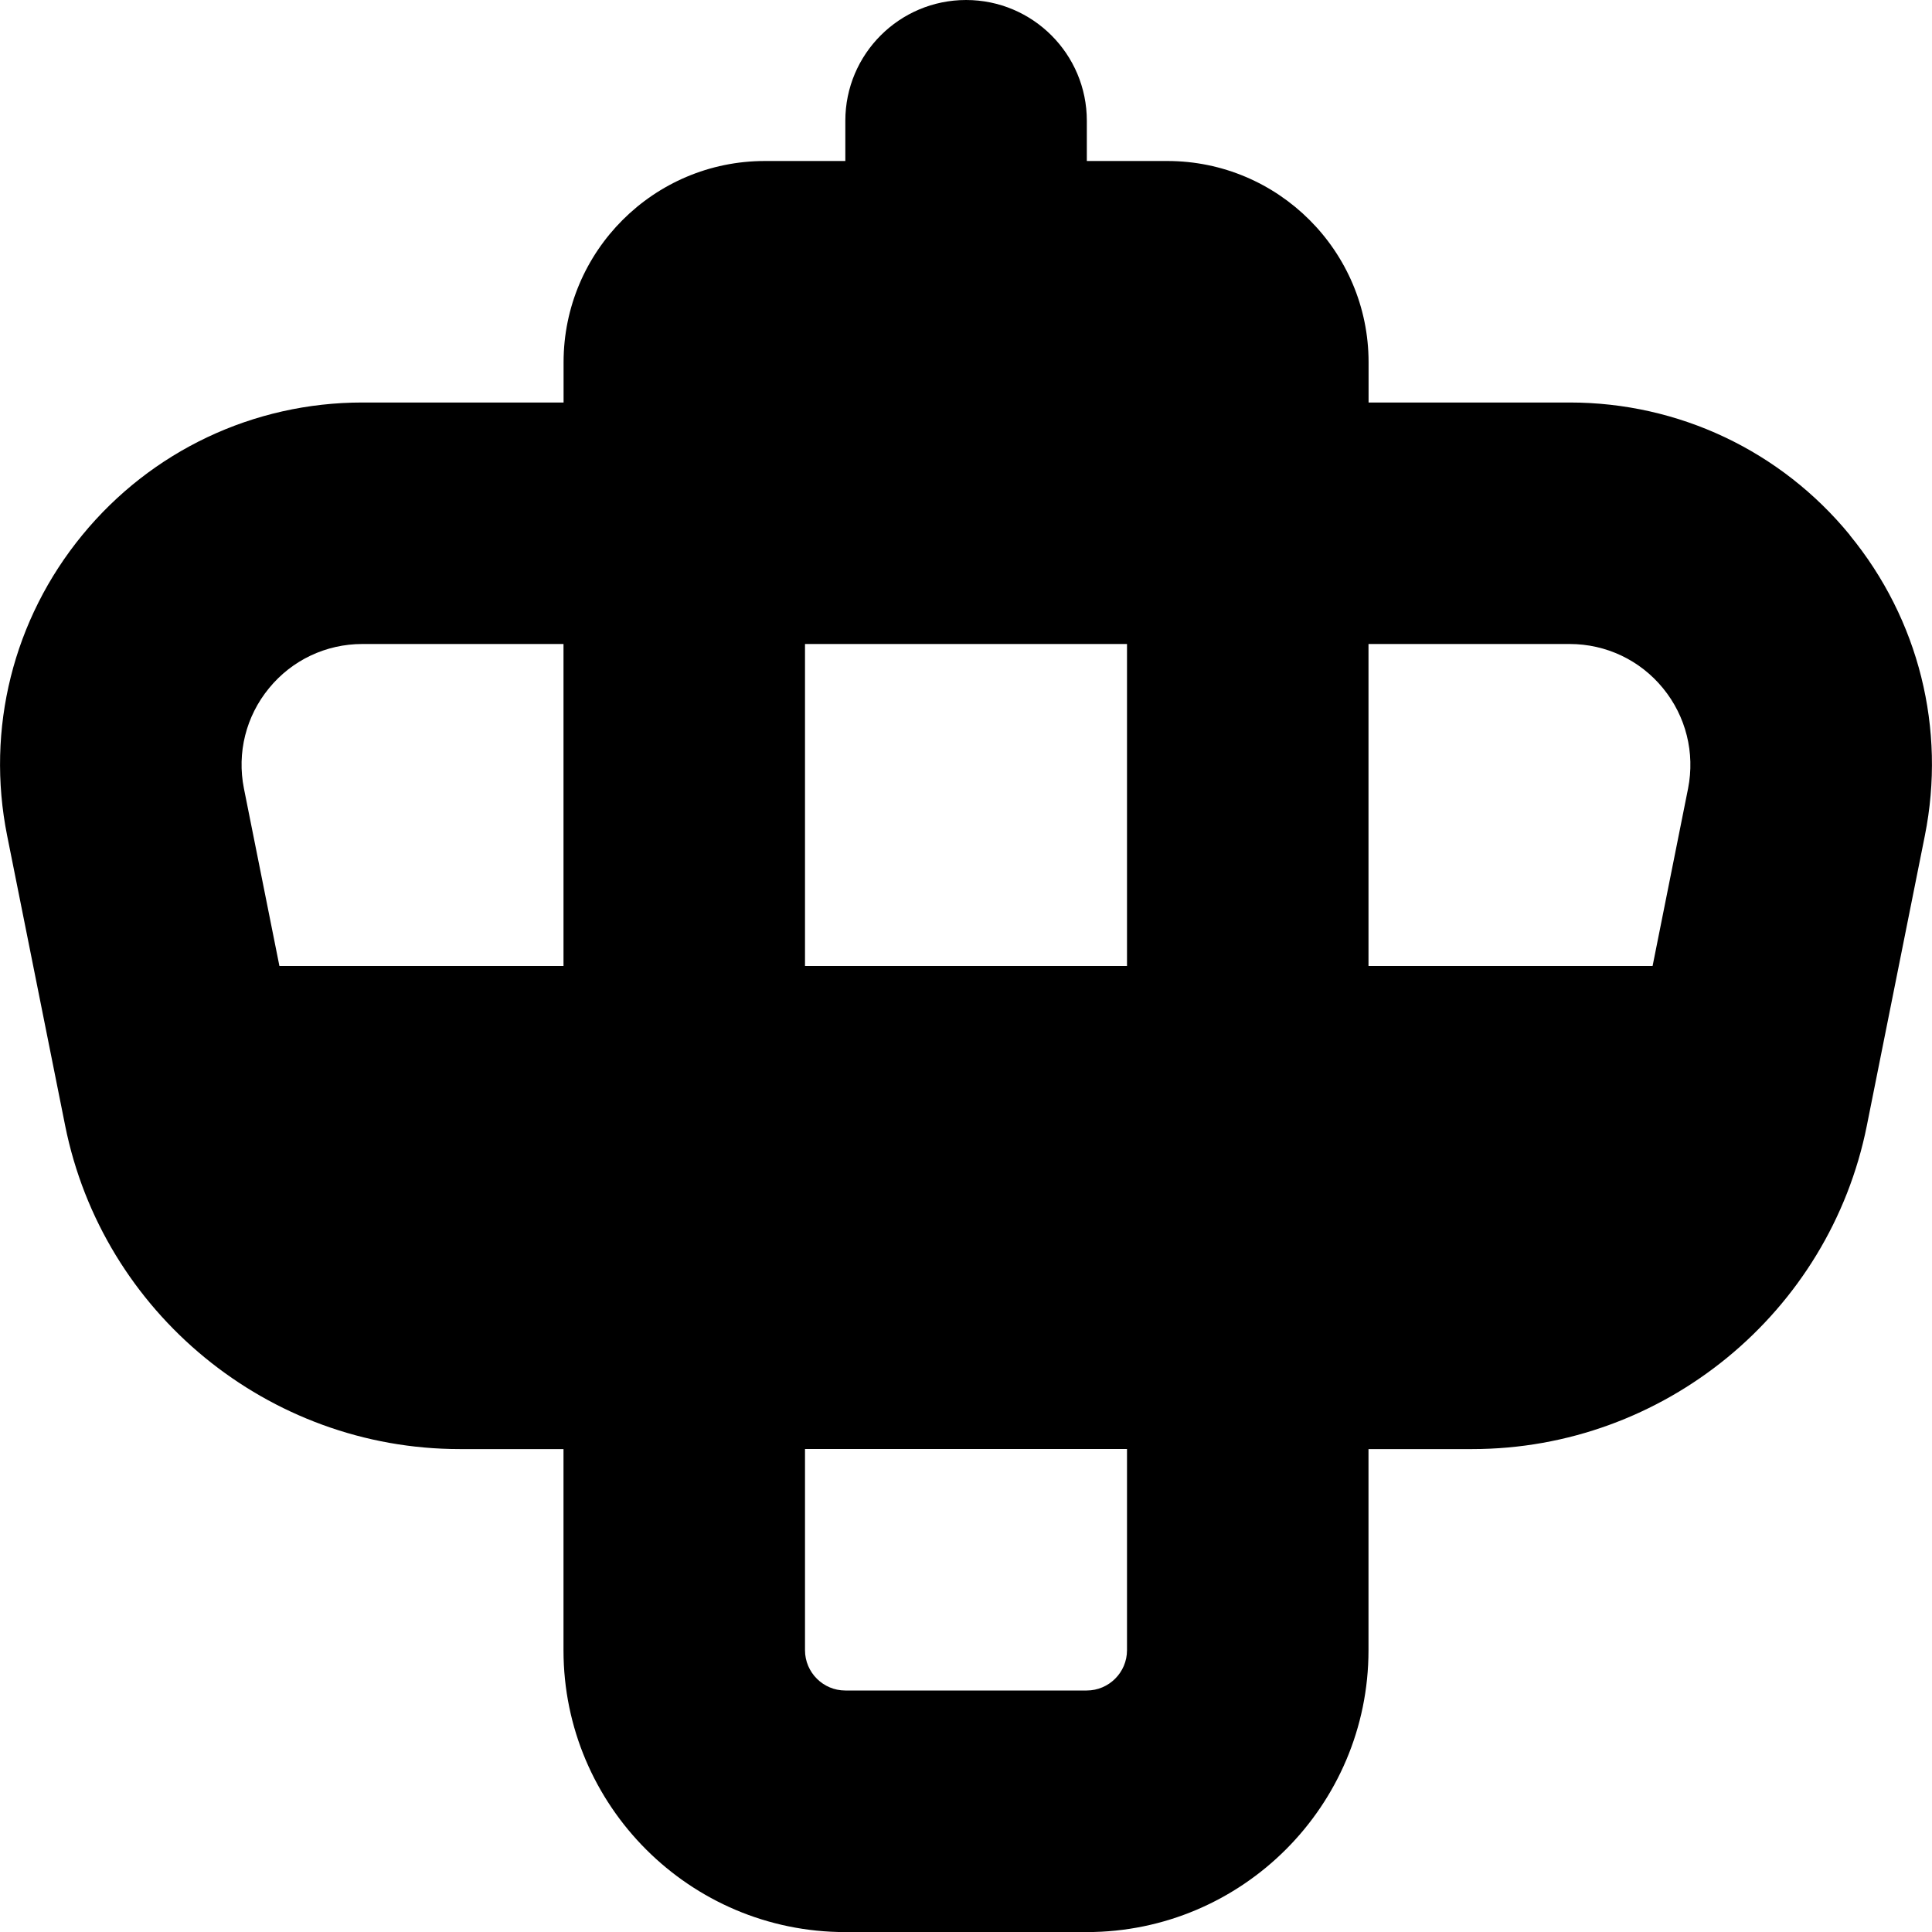 <?xml version="1.0" encoding="UTF-8"?>
<svg xmlns="http://www.w3.org/2000/svg" id="Layer_1" data-name="Layer 1" viewBox="0 0 24 24" width="512" height="512"><path d="M22.979,6.646c-.857-1.046-2.126-1.646-3.479-1.646h-2.499v-.5c0-1.379-1.121-2.5-2.5-2.5h-1v-.5c0-.828-.672-1.5-1.5-1.5s-1.5,.672-1.5,1.5v.5h-1c-1.379,0-2.5,1.121-2.5,2.5v.5h-2.499c-1.354,0-2.622,.601-3.479,1.646C.163,7.693-.177,9.055,.089,10.382l.72,3.599c.466,2.329,2.527,4.02,4.902,4.02h1.289v2.5c0,1.93,1.57,3.5,3.5,3.5h3c1.93,0,3.5-1.57,3.5-3.5v-2.5h1.289c2.375,0,4.437-1.69,4.902-4.02l.72-3.599c.266-1.327-.074-2.688-.933-3.735ZM7,12H3.471l-.441-2.206c-.088-.442,.025-.896,.312-1.245,.285-.349,.708-.549,1.159-.549h2.499v4Zm7,8.5c0,.275-.225,.5-.5,.5h-3c-.275,0-.5-.225-.5-.5v-2.5h4v2.5Zm0-8.5h-4v-4h4v4Zm6.97-2.206l-.441,2.206h-3.529v-4h2.499c.451,0,.874,.2,1.159,.549,.286,.349,.399,.803,.312,1.245Z"/></svg>
